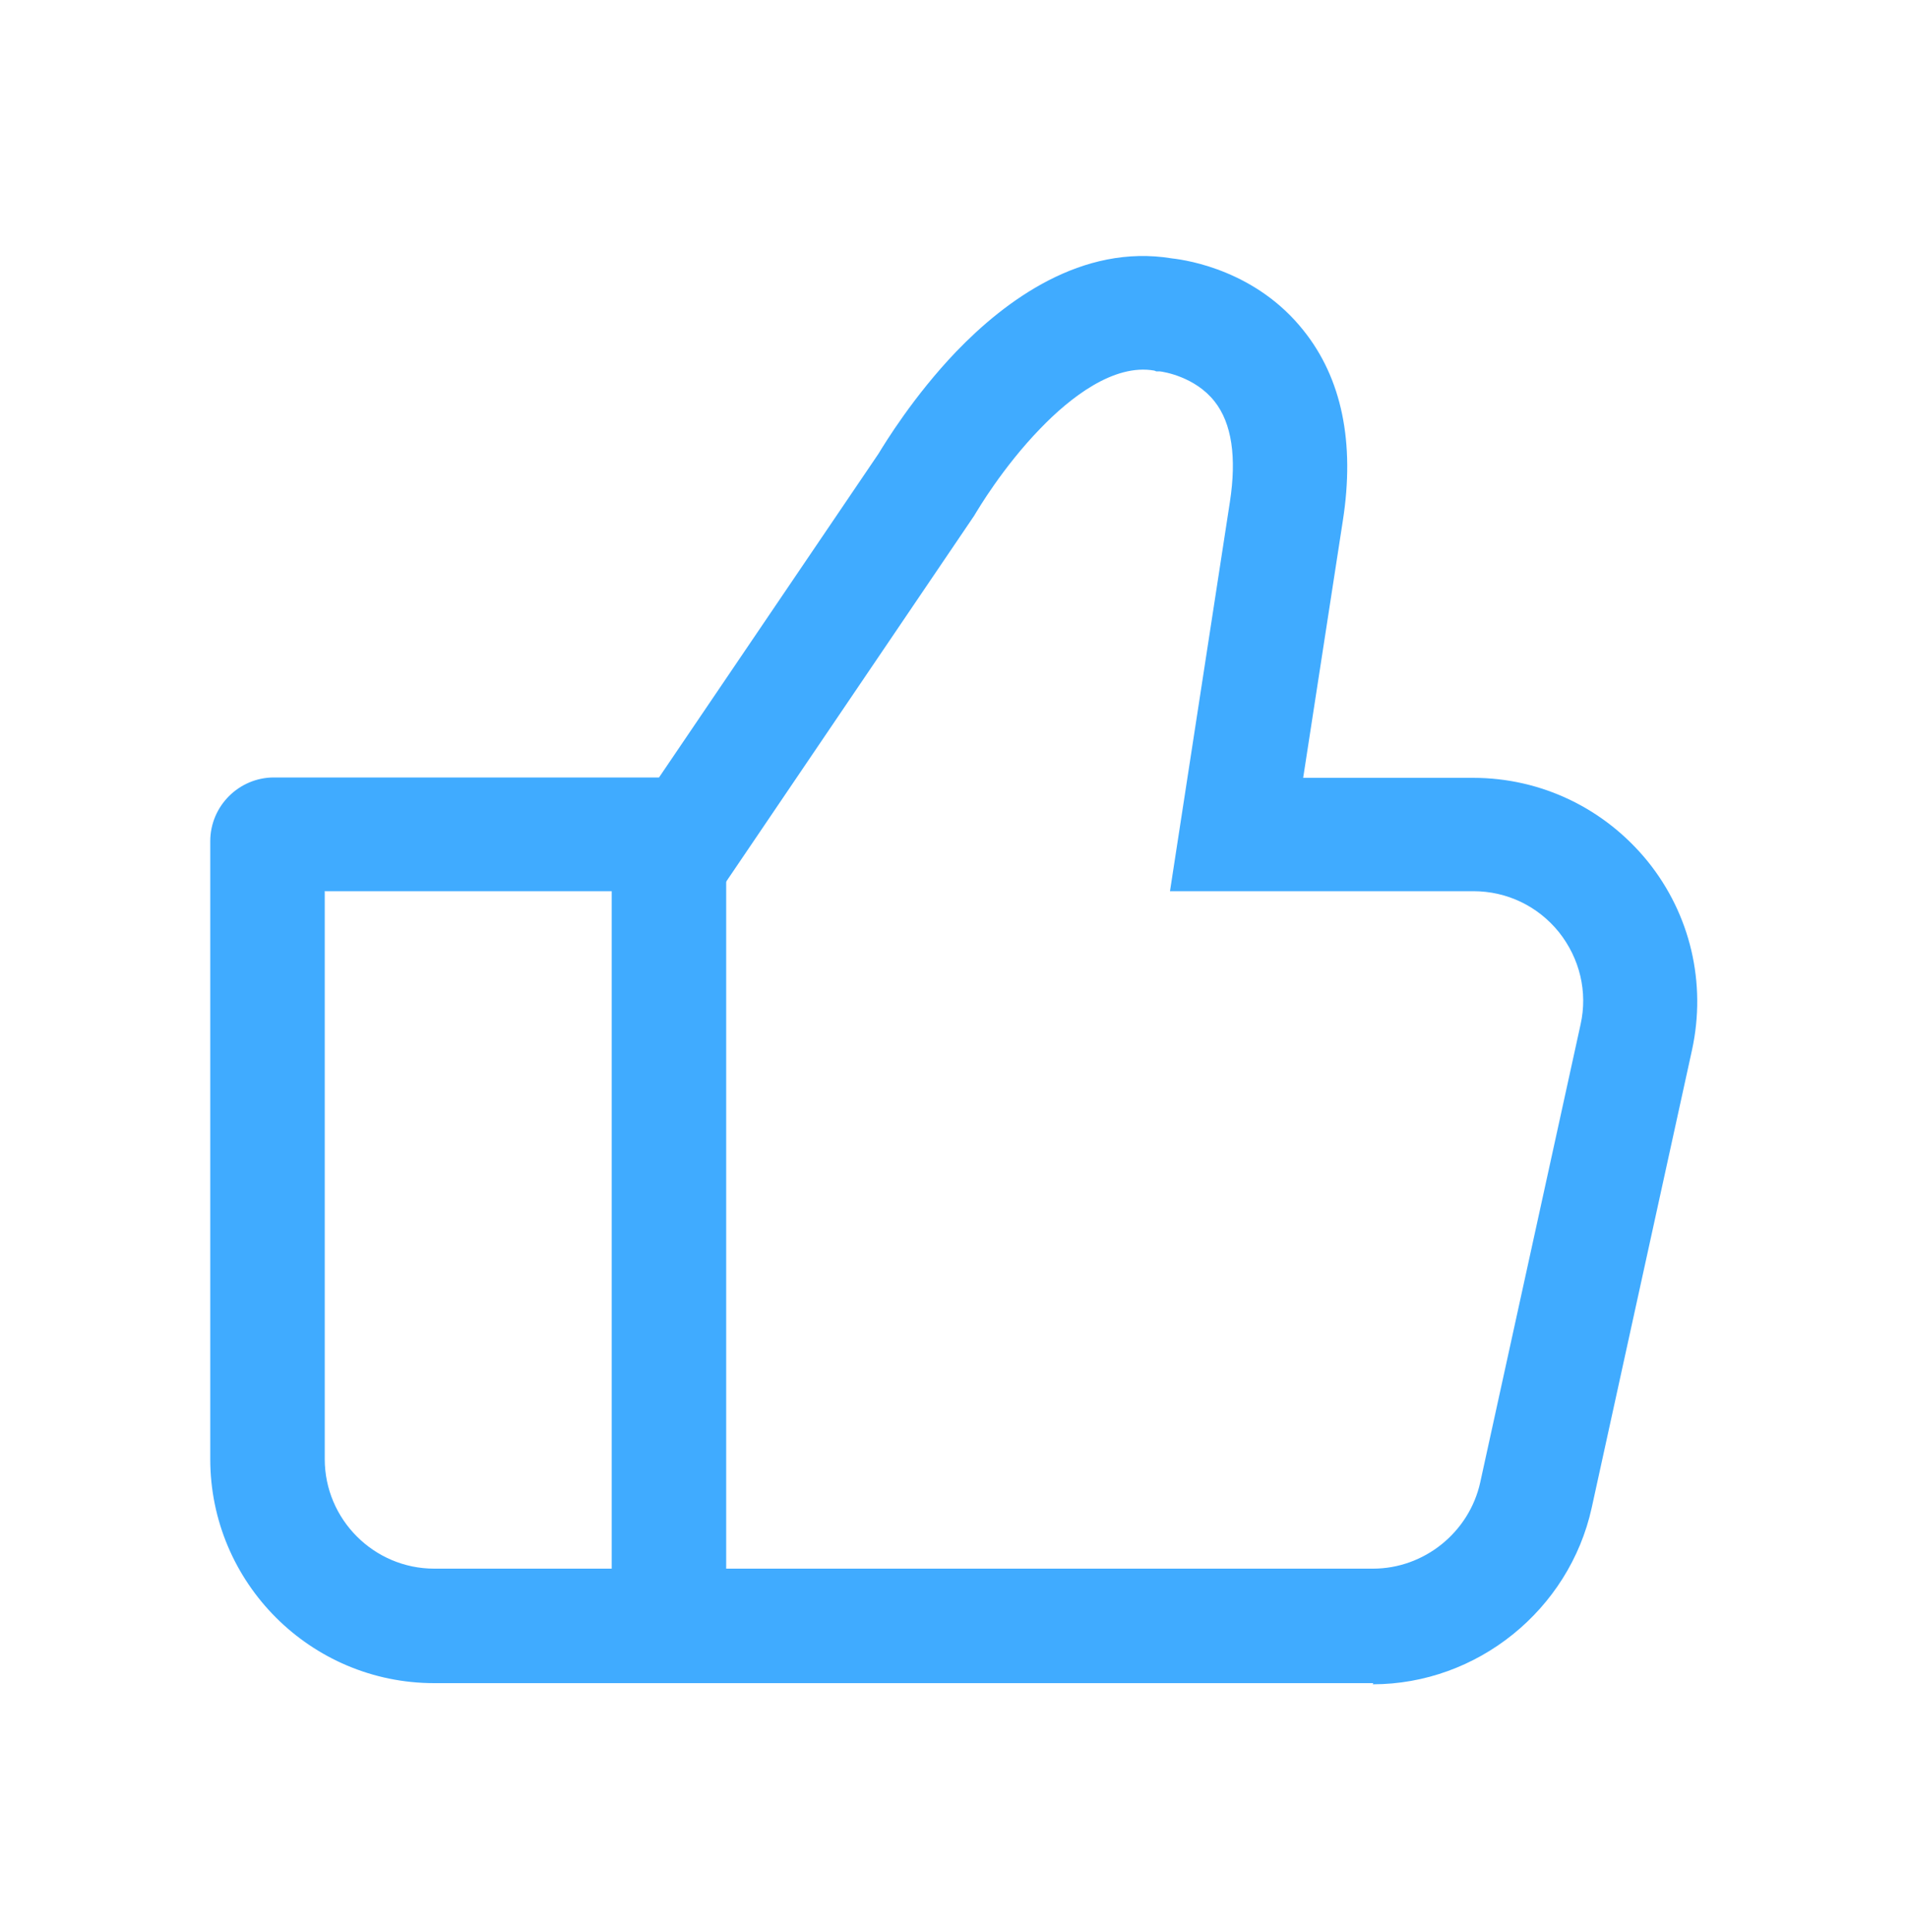 <svg width="80" height="81" viewBox="0 0 80 81" fill="none" xmlns="http://www.w3.org/2000/svg">
<path d="M57.584 70.56H18.208C13.024 70.56 8.816 66.352 8.816 61.168V35.264C8.816 33.792 10.016 32.592 11.488 32.592H27.632L36.832 19.024C37.104 18.576 38.304 16.608 40.096 14.736C42.144 12.608 45.36 10.208 49.136 10.832C49.856 10.912 52.688 11.376 54.656 13.856C56.256 15.856 56.816 18.544 56.304 21.824L54.64 32.608H61.76C64.624 32.608 67.28 33.888 69.088 36.112C70.88 38.336 71.552 41.216 70.944 44.016L66.736 63.216C65.792 67.488 61.936 70.608 57.552 70.608L57.584 70.56ZM13.616 37.376V61.168C13.616 63.696 15.68 65.76 18.208 65.76H57.568C59.712 65.76 61.6 64.24 62.064 62.144L66.272 42.944C66.576 41.584 66.24 40.176 65.36 39.072C64.48 37.984 63.184 37.36 61.776 37.36H49.056L51.568 21.04C51.856 19.168 51.648 17.744 50.928 16.832C50.112 15.792 48.784 15.584 48.624 15.568H48.48L48.4 15.536C46.688 15.232 44.848 16.688 43.616 17.968C42.016 19.616 40.96 21.44 40.944 21.456L40.848 21.616L30.176 37.36H13.6L13.616 37.376Z" fill="#40ABFF"/>
<path d="M30.448 34.976H25.648V68.16H30.448V34.976Z" fill="#40ABFF"/>
</svg>
